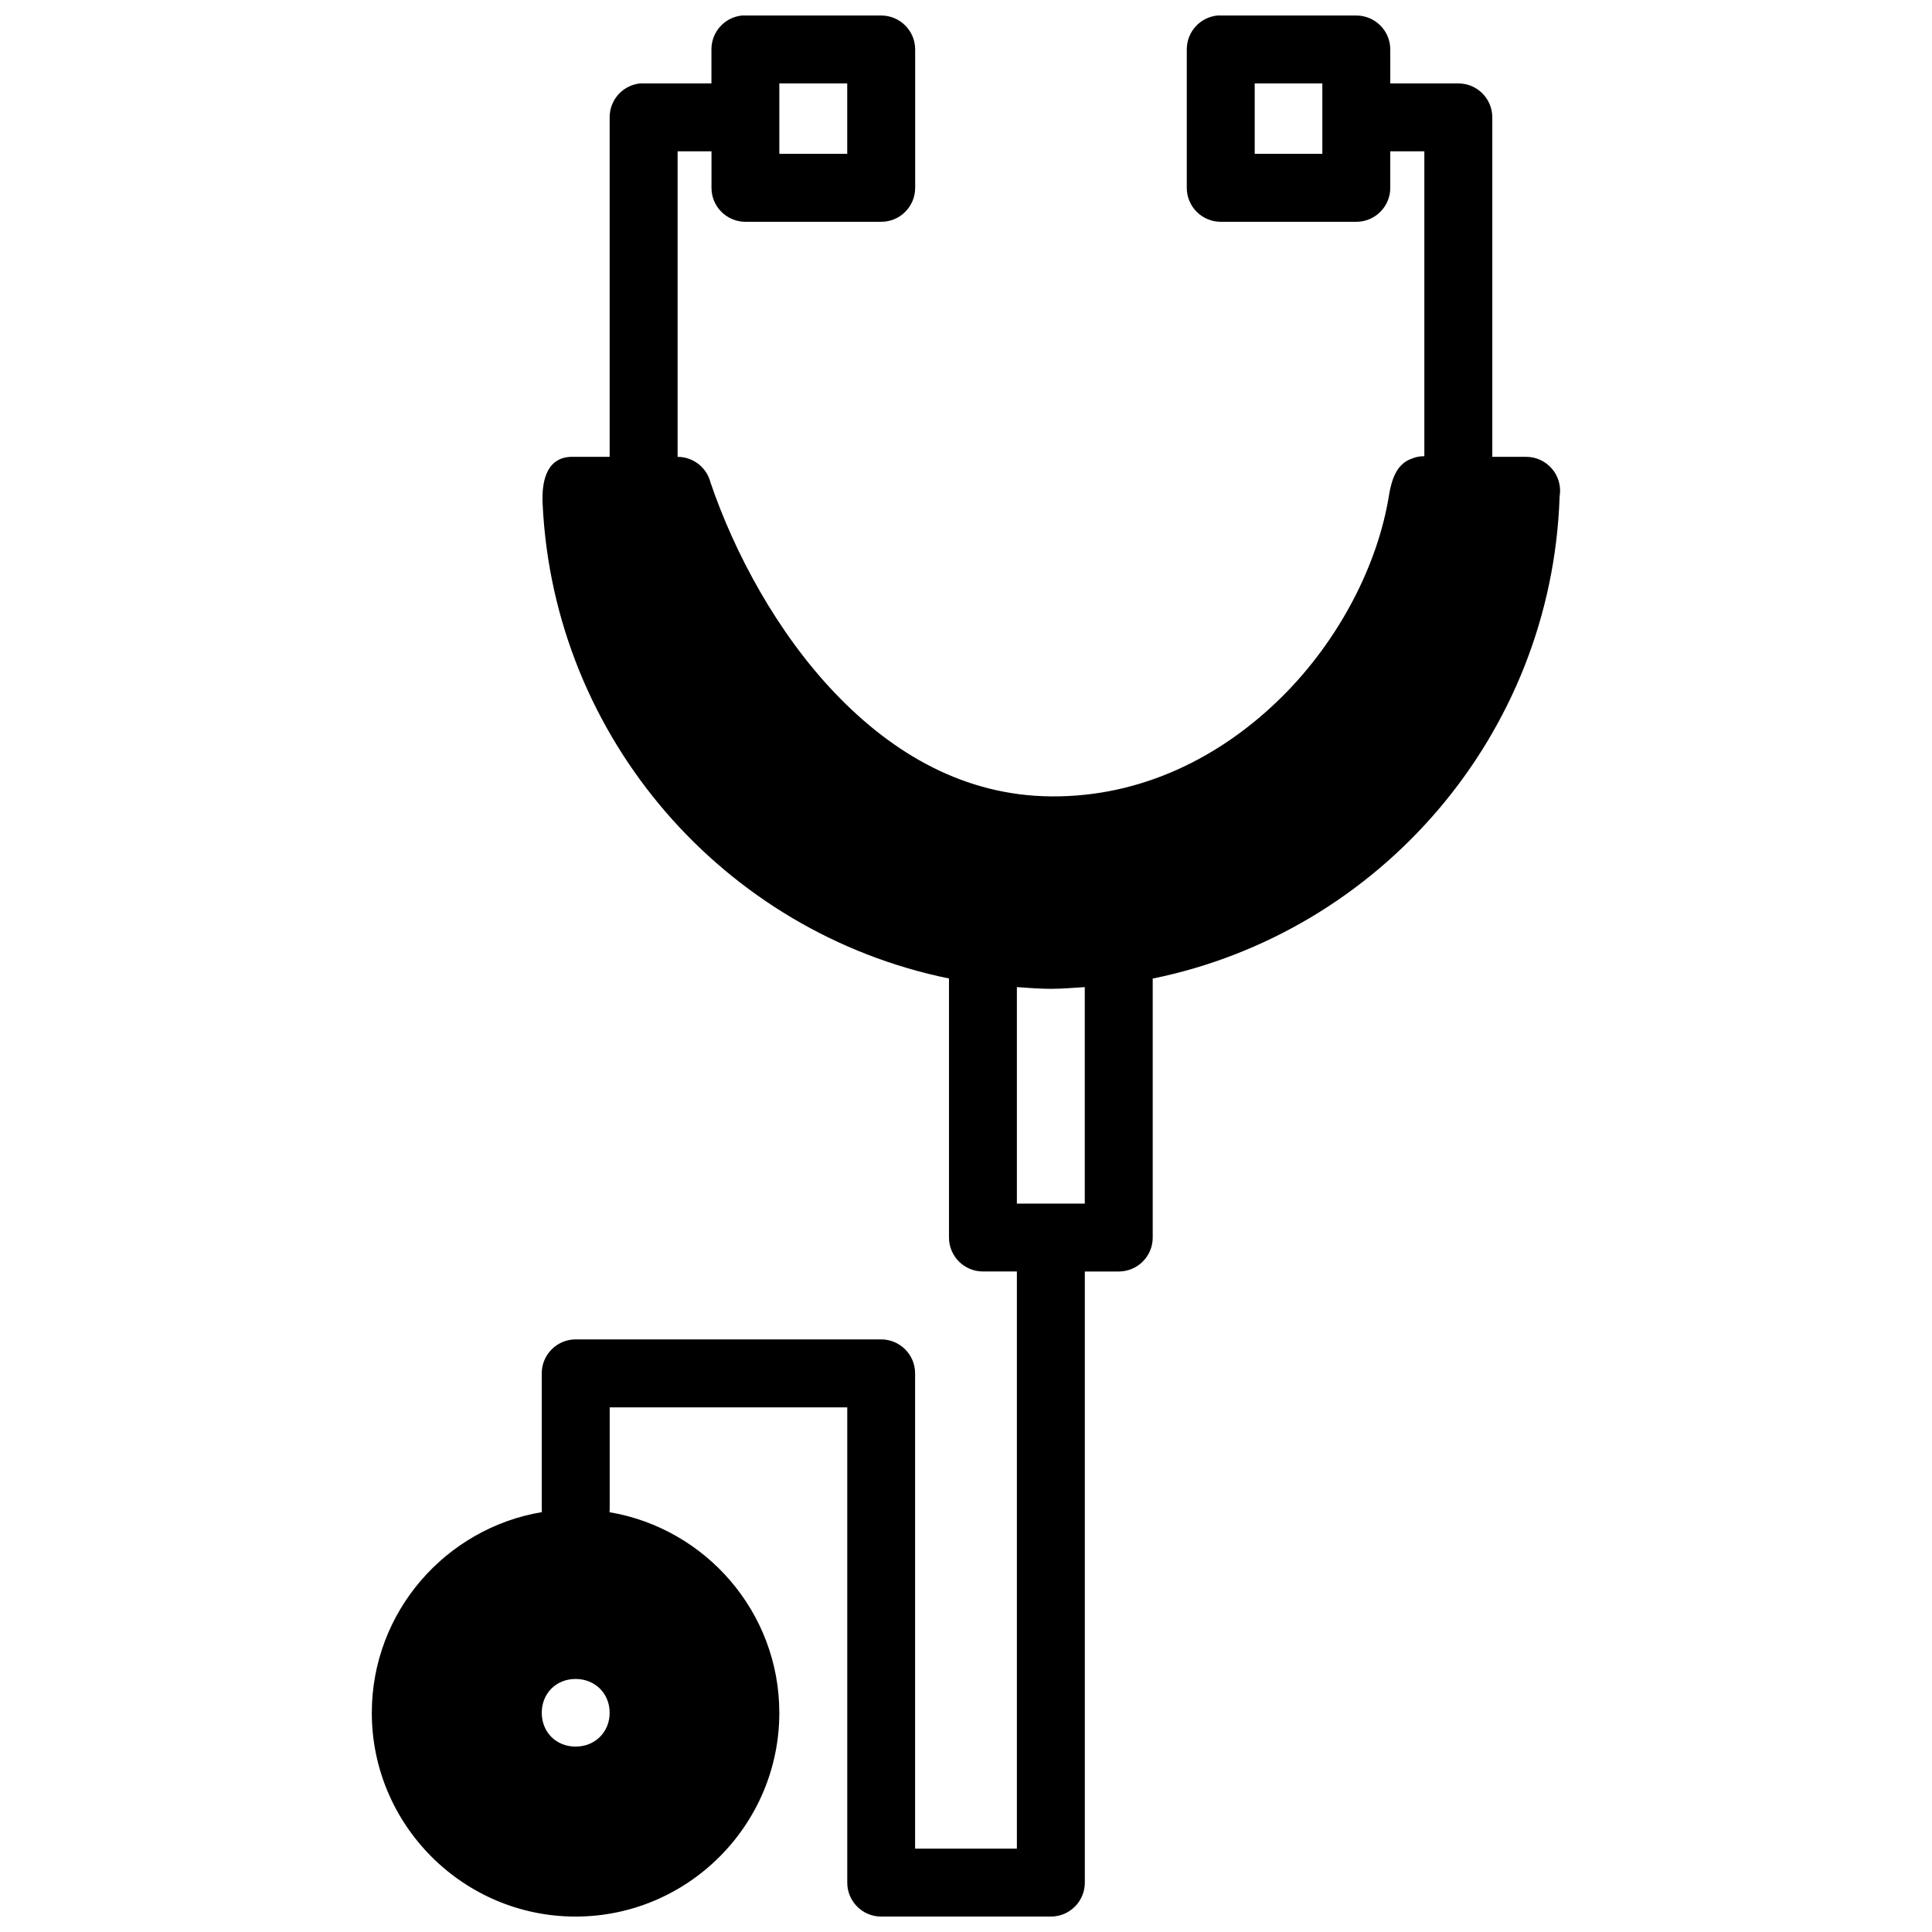 <?xml version="1.0" encoding="UTF-8"?>
<!-- Uploaded to: ICON Repo, www.svgrepo.com, Generator: ICON Repo Mixer Tools -->
<svg width="800px" height="800px" version="1.1" viewBox="144 144 512 512" xmlns="http://www.w3.org/2000/svg">
 <defs>
  <clipPath id="a">
   <path d="m242 148.09h316v503.81h-316z"/>
  </clipPath>
 </defs>
 <g clip-path="url(#a)">
  <path d="m340.64 148.11c-4.602 0.461-8.105 4.336-8.102 8.961v9.031h-18.871c-4.602 0.461-8.105 4.336-8.102 8.961v90h-9.891c-6.203-0.008-8.223 5.356-7.871 12.477 2.953 62.293 48.223 113.64 107.69 125.77v68.613c-0.02 4.996 4.035 9.051 9.031 9.031h8.961v152.96h-26.973v-125.98c-0.008-4.977-4.055-8.996-9.031-8.98h-80.949c-4.949 0.02-8.953 4.031-8.961 8.98v35.984c0 0.273 0.012 0.539 0.035 0.809-25.516 4.281-45.07 26.484-45.07 53.188 0 29.75 24.246 53.996 53.996 53.996 29.746 0 53.996-24.246 53.996-53.996 0-26.68-19.531-48.863-45.016-53.168 0.035-0.273 0.066-0.551 0.066-0.824v-26.953h62.957v125.91c-0.02 4.969 3.992 9.012 8.961 9.031h45.035c4.969-0.02 8.98-4.062 8.961-9.031v-161.92h9.031c4.969-0.02 8.98-4.062 8.961-9.031v-68.598c60.109-12.234 105.74-64.551 107.83-127.74 0.945-5.5-3.293-10.527-8.875-10.523h-8.961v-90c-0.02-4.969-4.062-8.98-9.031-8.961h-18.008v-9.031c-0.02-4.941-4.019-8.941-8.961-8.961h-35.984c-0.305-0.02-0.586-0.02-0.879 0-4.602 0.461-8.105 4.336-8.102 8.961v36.672c-0.02 4.977 4.004 9.02 8.98 9.031h35.984c4.969-0.02 8.98-4.062 8.961-9.031v-9.645h9.031v80.793c-0.273 0-0.523 0.012-0.789 0.035-0.906 0.066-1.797 0.305-2.637 0.648-3.992 1.41-5.269 5.66-5.938 9.613-2.898 18.254-13.051 38.277-28.41 53.504-16 15.859-37.105 26.547-61.094 26.355-22.848-0.172-41.863-11.18-57.316-27.359-15.309-16.027-26.629-37.105-32.996-55.84-1.012-3.988-4.602-6.781-8.715-6.781v-80.969h8.98v9.645c-0.02 4.996 4.035 9.051 9.031 9.031h35.914c4.996 0.02 9.051-4.035 9.031-9.031v-36.672c-0.02-4.969-4.062-8.98-9.031-8.961h-35.914c-0.305-0.02-0.621-0.02-0.934 0zm9.891 17.992h17.992v18.66h-17.992zm125.98 0h17.922v18.66h-17.922zm-63.027 239.49c2.996 0.203 5.984 0.457 9.031 0.457 3.027 0 5.984-0.273 8.961-0.457v57.371h-17.992zm-116.95 183.35c5.141 0 9.031 3.82 9.031 8.961s-3.894 8.961-9.031 8.961c-5.141 0-8.961-3.82-8.961-8.961s3.82-8.961 8.961-8.961z"/>
 </g>
</svg>